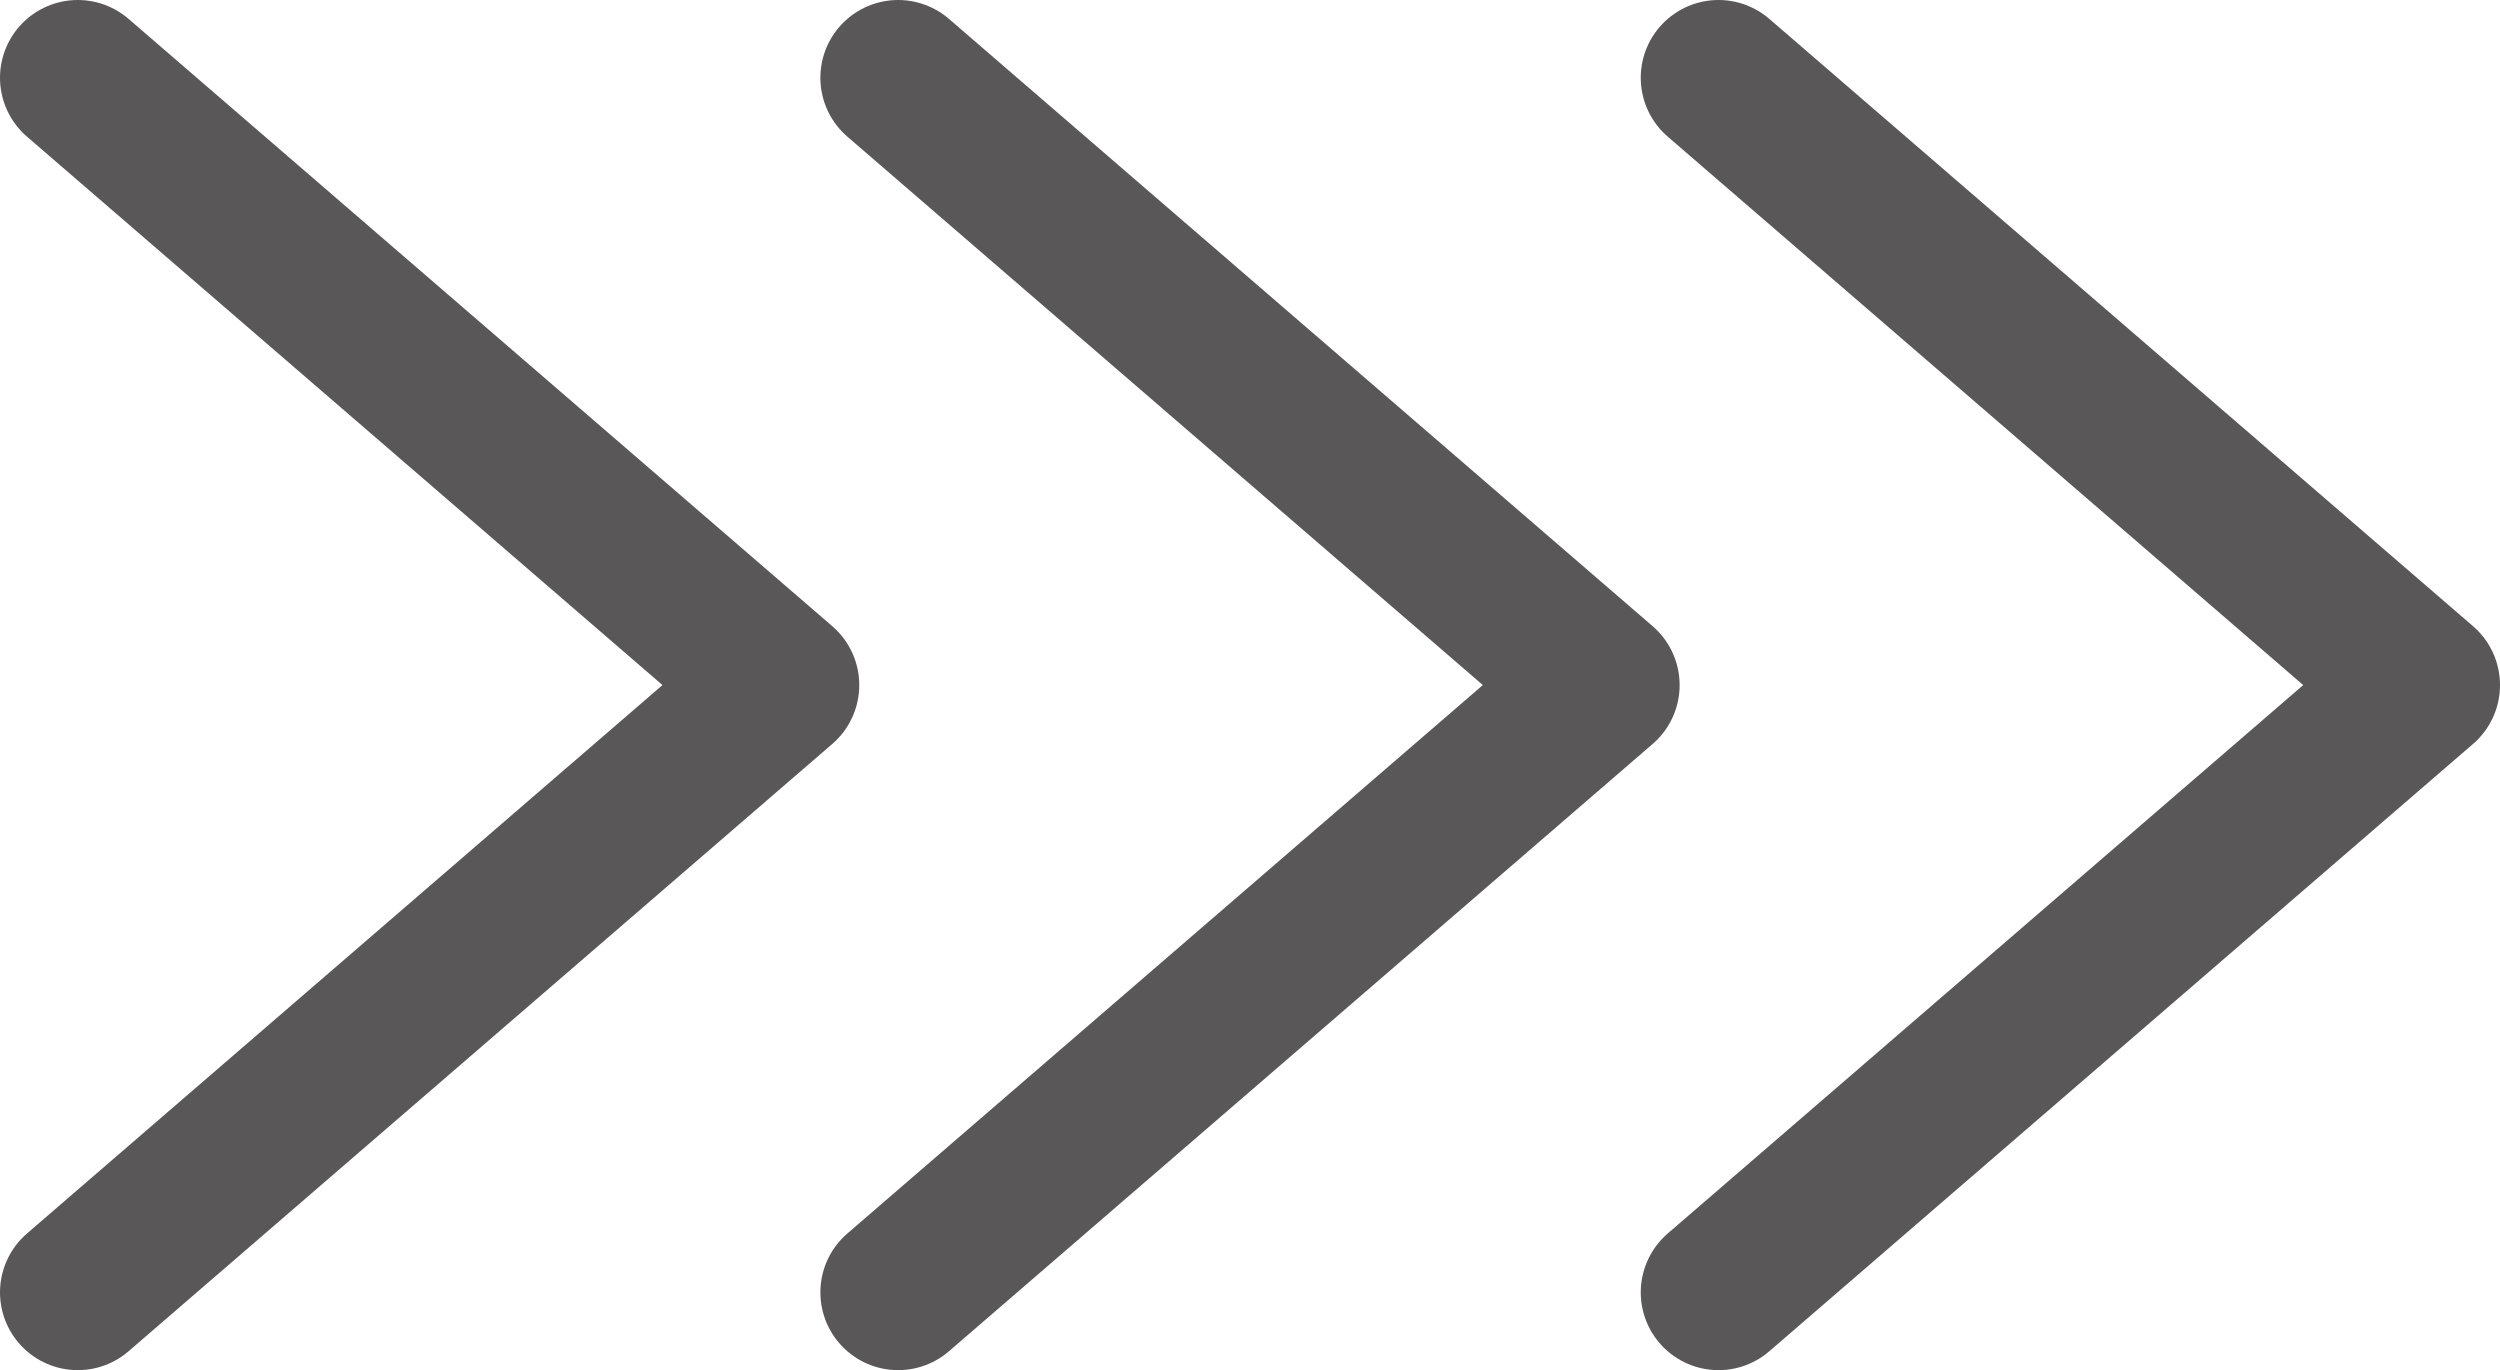 <?xml version="1.0" encoding="UTF-8"?><svg id="_レイヤー_2" xmlns="http://www.w3.org/2000/svg" viewBox="0 0 32.15 17.62"><defs><style>.cls-1{fill:none;stroke:#595757;stroke-linecap:round;stroke-linejoin:round;stroke-width:2px;}</style></defs><g id="design"><polyline class="cls-1" points="1 1 10.05 8.81 1 16.62"/><polyline class="cls-1" points="11.55 1 20.6 8.81 11.55 16.62"/><polyline class="cls-1" points="22.1 1 31.15 8.81 22.1 16.62"/></g></svg>